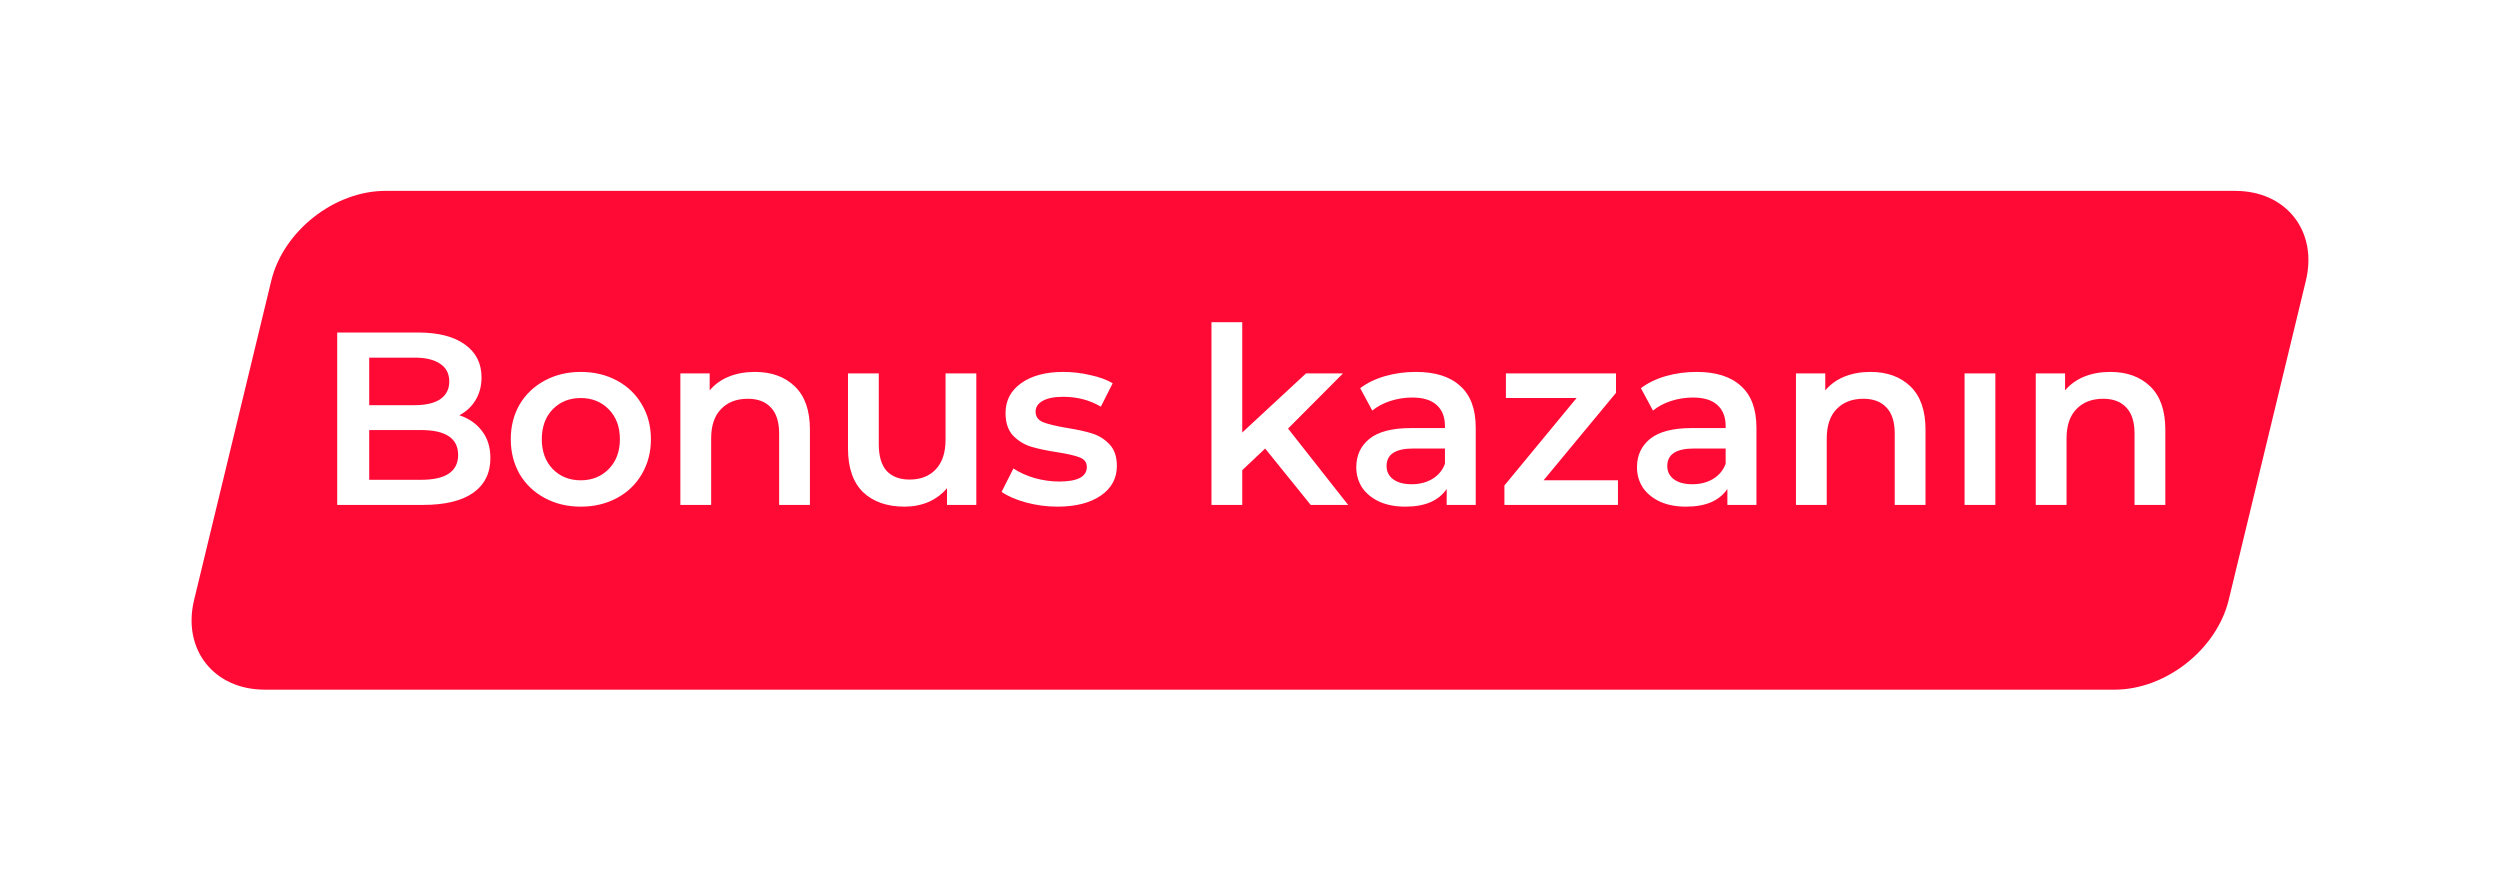 <svg width="406" height="143" viewBox="0 0 406 143" fill="none" xmlns="http://www.w3.org/2000/svg">
<g filter="url(#filter0_d_1038_7)">
<path d="M44.057 41.58C46.003 33.528 54.297 27 62.581 27H363C371.284 27 376.422 33.528 374.475 41.58L361.943 93.42C359.997 101.472 351.703 108 343.419 108H43C34.716 108 29.578 101.472 31.525 93.42L44.057 41.58Z" fill="#FF0935"/>
</g>
<path d="M74.6 67.44C76.147 67.947 77.373 68.8 78.28 70C79.187 71.173 79.64 72.64 79.64 74.4C79.64 76.827 78.707 78.707 76.84 80.04C74.973 81.347 72.253 82 68.68 82H54.76V54H67.88C71.187 54 73.733 54.653 75.52 55.96C77.307 57.24 78.2 59.013 78.2 61.28C78.2 62.667 77.88 63.893 77.24 64.96C76.6 66.027 75.72 66.853 74.6 67.44ZM59.96 58.08V65.8H67.32C69.133 65.8 70.52 65.48 71.48 64.84C72.467 64.173 72.96 63.213 72.96 61.96C72.96 60.68 72.467 59.72 71.48 59.08C70.52 58.413 69.133 58.08 67.32 58.08H59.96ZM68.36 77.92C72.387 77.92 74.4 76.573 74.4 73.88C74.4 71.187 72.387 69.84 68.36 69.84H59.96V77.92H68.36ZM94.31 82.28C92.15 82.28 90.203 81.813 88.47 80.88C86.736 79.947 85.376 78.653 84.39 77C83.43 75.32 82.95 73.427 82.95 71.32C82.95 69.213 83.43 67.333 84.39 65.68C85.376 64.027 86.736 62.733 88.47 61.8C90.203 60.867 92.15 60.4 94.31 60.4C96.496 60.4 98.456 60.867 100.19 61.8C101.923 62.733 103.27 64.027 104.23 65.68C105.216 67.333 105.71 69.213 105.71 71.32C105.71 73.427 105.216 75.32 104.23 77C103.27 78.653 101.923 79.947 100.19 80.88C98.456 81.813 96.496 82.28 94.31 82.28ZM94.31 78C96.15 78 97.67 77.387 98.87 76.16C100.07 74.933 100.67 73.32 100.67 71.32C100.67 69.32 100.07 67.707 98.87 66.48C97.67 65.253 96.15 64.64 94.31 64.64C92.47 64.64 90.95 65.253 89.75 66.48C88.576 67.707 87.99 69.32 87.99 71.32C87.99 73.32 88.576 74.933 89.75 76.16C90.95 77.387 92.47 78 94.31 78ZM122.611 60.4C125.304 60.4 127.464 61.187 129.091 62.76C130.718 64.333 131.531 66.667 131.531 69.76V82H126.531V70.4C126.531 68.533 126.091 67.133 125.211 66.2C124.331 65.24 123.078 64.76 121.451 64.76C119.611 64.76 118.158 65.32 117.091 66.44C116.024 67.533 115.491 69.12 115.491 71.2V82H110.491V60.64H115.251V63.4C116.078 62.413 117.118 61.667 118.371 61.16C119.624 60.653 121.038 60.4 122.611 60.4ZM158.554 60.64V82H153.794V79.28C152.994 80.24 151.994 80.987 150.794 81.52C149.594 82.027 148.3 82.28 146.914 82.28C144.06 82.28 141.807 81.493 140.154 79.92C138.527 78.32 137.714 75.96 137.714 72.84V60.64H142.714V72.16C142.714 74.08 143.14 75.52 143.994 76.48C144.874 77.413 146.114 77.88 147.714 77.88C149.5 77.88 150.914 77.333 151.954 76.24C153.02 75.12 153.554 73.52 153.554 71.44V60.64H158.554ZM171.7 82.28C169.967 82.28 168.274 82.053 166.62 81.6C164.967 81.147 163.647 80.573 162.66 79.88L164.58 76.08C165.54 76.72 166.687 77.24 168.02 77.64C169.38 78.013 170.714 78.2 172.02 78.2C175.007 78.2 176.5 77.413 176.5 75.84C176.5 75.093 176.114 74.573 175.34 74.28C174.594 73.987 173.38 73.707 171.7 73.44C169.94 73.173 168.5 72.867 167.38 72.52C166.287 72.173 165.327 71.573 164.5 70.72C163.7 69.84 163.3 68.627 163.3 67.08C163.3 65.053 164.14 63.44 165.82 62.24C167.527 61.013 169.82 60.4 172.7 60.4C174.167 60.4 175.634 60.573 177.1 60.92C178.567 61.24 179.767 61.68 180.7 62.24L178.78 66.04C176.967 64.973 174.927 64.44 172.66 64.44C171.194 64.44 170.074 64.667 169.3 65.12C168.554 65.547 168.18 66.12 168.18 66.84C168.18 67.64 168.58 68.213 169.38 68.56C170.207 68.88 171.474 69.187 173.18 69.48C174.887 69.747 176.287 70.053 177.38 70.4C178.474 70.747 179.407 71.333 180.18 72.16C180.98 72.987 181.38 74.16 181.38 75.68C181.38 77.68 180.514 79.28 178.78 80.48C177.047 81.68 174.687 82.28 171.7 82.28ZM205.461 72.84L201.741 76.36V82H196.741V52.32H201.741V70.24L212.101 60.64H218.101L209.181 69.6L218.941 82H212.861L205.461 72.84ZM229.94 60.4C233.087 60.4 235.487 61.16 237.14 62.68C238.82 64.173 239.66 66.44 239.66 69.48V82H234.94V79.4C234.327 80.333 233.447 81.053 232.3 81.56C231.18 82.04 229.82 82.28 228.22 82.28C226.62 82.28 225.22 82.013 224.02 81.48C222.82 80.92 221.887 80.16 221.22 79.2C220.58 78.213 220.26 77.107 220.26 75.88C220.26 73.96 220.967 72.427 222.38 71.28C223.82 70.107 226.073 69.52 229.14 69.52H234.66V69.2C234.66 67.707 234.207 66.56 233.3 65.76C232.42 64.96 231.1 64.56 229.34 64.56C228.14 64.56 226.953 64.747 225.78 65.12C224.633 65.493 223.66 66.013 222.86 66.68L220.9 63.04C222.02 62.187 223.367 61.533 224.94 61.08C226.513 60.627 228.18 60.4 229.94 60.4ZM229.26 78.64C230.513 78.64 231.62 78.36 232.58 77.8C233.567 77.213 234.26 76.387 234.66 75.32V72.84H229.5C226.62 72.84 225.18 73.787 225.18 75.68C225.18 76.587 225.54 77.307 226.26 77.84C226.98 78.373 227.98 78.64 229.26 78.64ZM262.757 78V82H244.317V78.84L256.037 64.64H244.557V60.64H262.437V63.8L250.677 78H262.757ZM275.526 60.4C278.673 60.4 281.073 61.16 282.726 62.68C284.406 64.173 285.246 66.44 285.246 69.48V82H280.526V79.4C279.913 80.333 279.033 81.053 277.886 81.56C276.766 82.04 275.406 82.28 273.806 82.28C272.206 82.28 270.806 82.013 269.606 81.48C268.406 80.92 267.473 80.16 266.806 79.2C266.166 78.213 265.846 77.107 265.846 75.88C265.846 73.96 266.553 72.427 267.966 71.28C269.406 70.107 271.659 69.52 274.726 69.52H280.246V69.2C280.246 67.707 279.793 66.56 278.886 65.76C278.006 64.96 276.686 64.56 274.926 64.56C273.726 64.56 272.539 64.747 271.366 65.12C270.219 65.493 269.246 66.013 268.446 66.68L266.486 63.04C267.606 62.187 268.953 61.533 270.526 61.08C272.099 60.627 273.766 60.4 275.526 60.4ZM274.846 78.64C276.099 78.64 277.206 78.36 278.166 77.8C279.153 77.213 279.846 76.387 280.246 75.32V72.84H275.086C272.206 72.84 270.766 73.787 270.766 75.68C270.766 76.587 271.126 77.307 271.846 77.84C272.566 78.373 273.566 78.64 274.846 78.64ZM303.783 60.4C306.476 60.4 308.636 61.187 310.263 62.76C311.889 64.333 312.703 66.667 312.703 69.76V82H307.703V70.4C307.703 68.533 307.263 67.133 306.383 66.2C305.503 65.24 304.249 64.76 302.623 64.76C300.783 64.76 299.329 65.32 298.263 66.44C297.196 67.533 296.663 69.12 296.663 71.2V82H291.663V60.64H296.423V63.4C297.249 62.413 298.289 61.667 299.543 61.16C300.796 60.653 302.209 60.4 303.783 60.4ZM319.046 60.64H324.046V82H319.046V60.64ZM342.728 60.4C345.421 60.4 347.581 61.187 349.208 62.76C350.835 64.333 351.648 66.667 351.648 69.76V82H346.648V70.4C346.648 68.533 346.208 67.133 345.328 66.2C344.448 65.24 343.195 64.76 341.568 64.76C339.728 64.76 338.275 65.32 337.208 66.44C336.141 67.533 335.608 69.12 335.608 71.2V82H330.608V60.64H335.368V63.4C336.195 62.413 337.235 61.667 338.488 61.16C339.741 60.653 341.155 60.4 342.728 60.4Z" fill="white"/>
<defs>
<filter id="filter0_d_1038_7" x="0.113" y="0" width="405.775" height="143" filterUnits="userSpaceOnUse" color-interpolation-filters="sRGB">
<feFlood flood-opacity="0" result="BackgroundImageFix"/>
<feColorMatrix in="SourceAlpha" type="matrix" values="0 0 0 0 0 0 0 0 0 0 0 0 0 0 0 0 0 0 127 0" result="hardAlpha"/>
<feOffset dy="4"/>
<feGaussianBlur stdDeviation="15.5"/>
<feComposite in2="hardAlpha" operator="out"/>
<feColorMatrix type="matrix" values="0 0 0 0 1 0 0 0 0 0 0 0 0 0 0.24 0 0 0 0.4 0"/>
<feBlend mode="normal" in2="BackgroundImageFix" result="effect1_dropShadow_1038_7"/>
<feBlend mode="normal" in="SourceGraphic" in2="effect1_dropShadow_1038_7" result="shape"/>
</filter>
</defs>
</svg>

